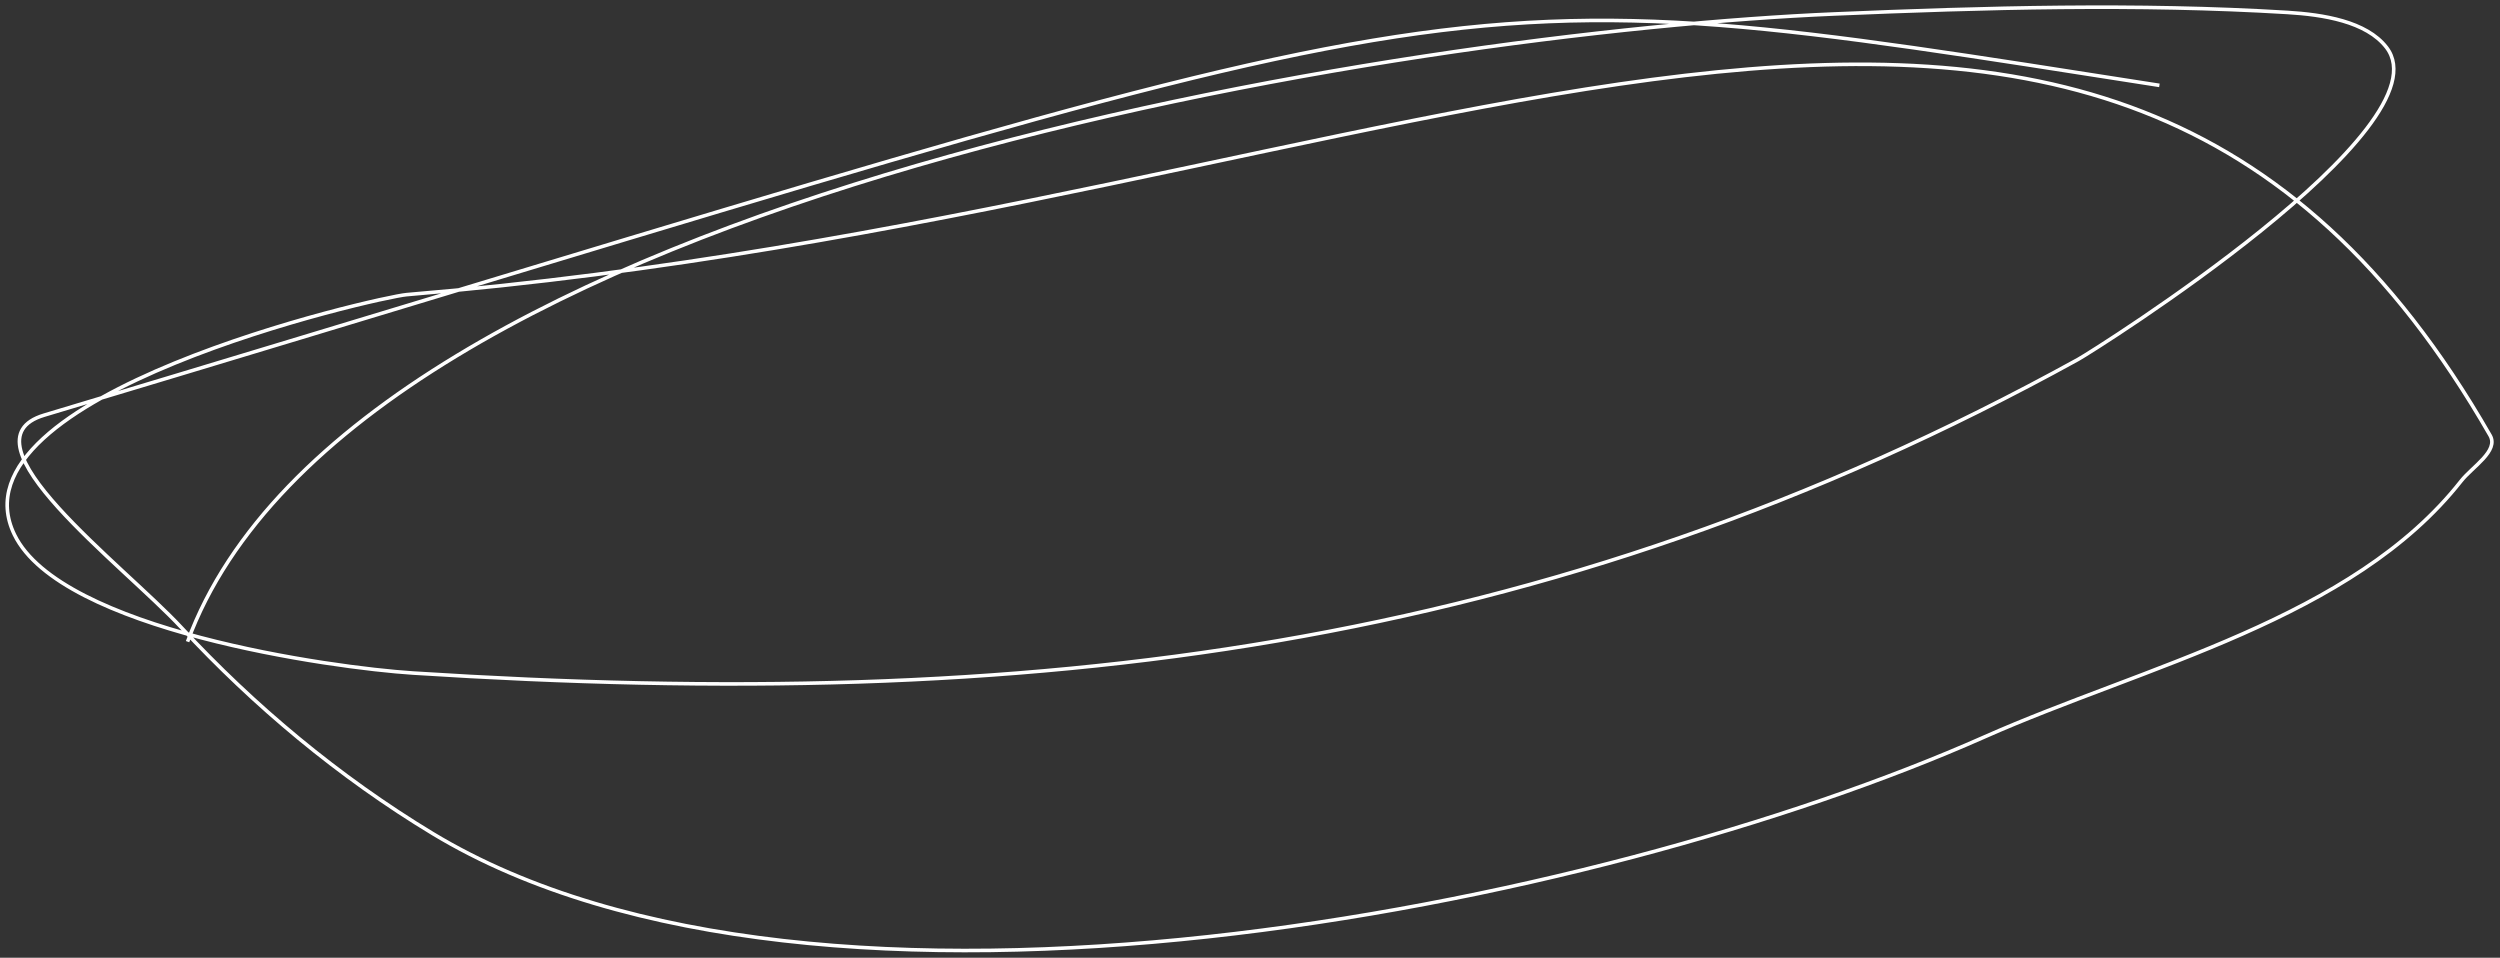 <?xml version="1.0" encoding="UTF-8"?> <svg xmlns="http://www.w3.org/2000/svg" width="556" height="213" viewBox="0 0 556 213" fill="none"><rect x="0" y="0" width="556" height="213" fill="#333333" stroke="none"/> <path d="M480.251 18.986C313.214 -7.097 337.581 -6.053 9.812 92.333C-9.515 98.135 27.319 125.551 40.315 139.542C56.471 156.933 75.289 172.729 96.267 185.403C181.784 237.068 355.307 202.062 441.379 163.878C477.018 148.067 523.205 137.691 547.349 106.984C549.852 103.802 555.781 100.302 553.797 96.842C466.17 -56.029 318.322 46.667 90.451 65.526C84.369 66.03 -11.941 87.831 3.219 118.93C13.536 140.092 73.825 148.524 91.846 149.684C228.978 158.507 344.025 144.998 462.144 79.943C465.763 77.95 544.52 28.422 530.756 10.542C526.291 4.742 516.608 3.243 508.727 2.766C475.214 0.736 441.508 1.692 407.955 3.105C315.224 7.011 78.556 42.577 41.71 142.704" stroke="white" stroke-width="0.8"></path> </svg> 